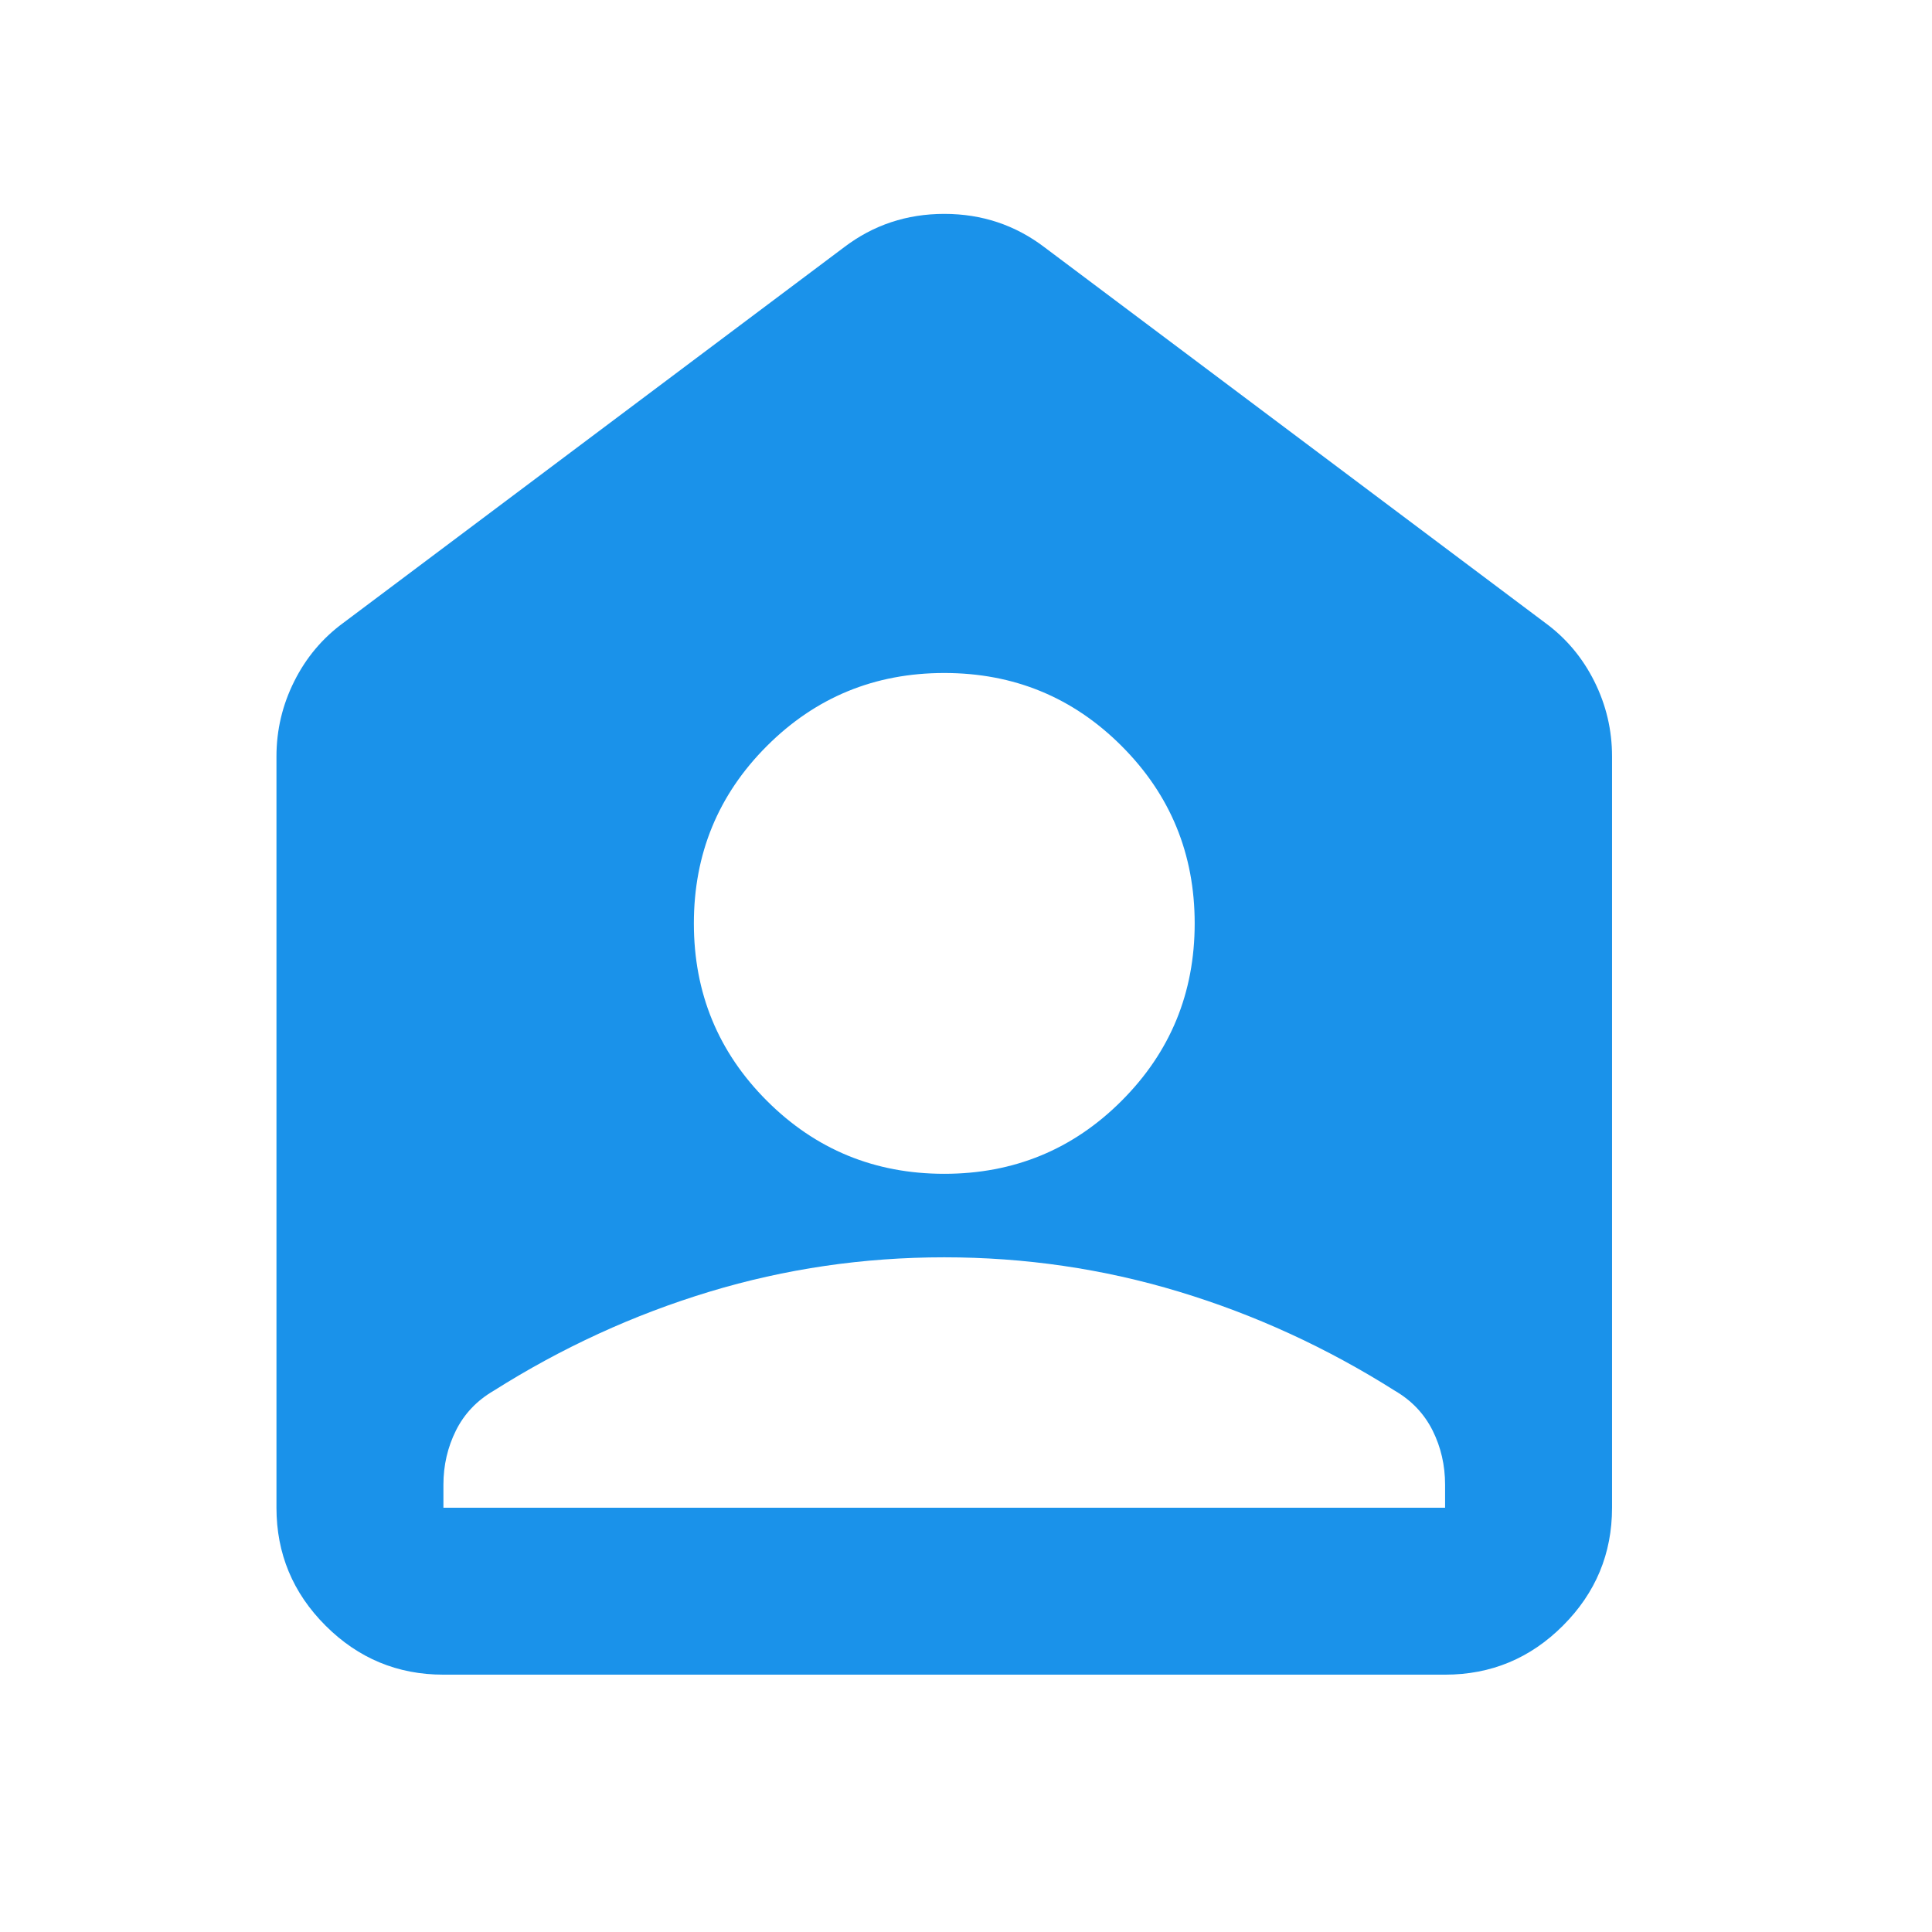<svg width="41" height="41" viewBox="0 0 41 41" fill="none" xmlns="http://www.w3.org/2000/svg">
<path d="M20.039 24.91C21.515 24.91 22.77 24.394 23.803 23.36C24.836 22.327 25.353 21.072 25.353 19.596C25.353 18.12 24.836 16.865 23.803 15.832C22.77 14.798 21.515 14.282 20.039 14.282C18.563 14.282 17.308 14.798 16.274 15.832C15.241 16.865 14.725 18.12 14.725 19.596C14.725 21.072 15.241 22.327 16.274 23.36C17.308 24.394 18.563 24.91 20.039 24.91ZM20.039 26.682C18.326 26.682 16.666 26.925 15.057 27.412C13.448 27.899 11.92 28.601 10.473 29.516C10.119 29.723 9.853 30.003 9.676 30.357C9.499 30.712 9.41 31.096 9.41 31.509V31.996H30.667V31.509C30.667 31.096 30.579 30.712 30.402 30.357C30.224 30.003 29.959 29.723 29.605 29.516C28.158 28.601 26.63 27.899 25.021 27.412C23.412 26.925 21.751 26.682 20.039 26.682ZM9.41 35.539C8.436 35.539 7.602 35.192 6.908 34.498C6.214 33.804 5.867 32.97 5.867 31.996V16.053C5.867 15.492 5.993 14.961 6.244 14.459C6.495 13.957 6.842 13.544 7.285 13.219L17.913 5.247C18.533 4.775 19.242 4.539 20.039 4.539C20.836 4.539 21.544 4.775 22.165 5.247L32.793 13.219C33.236 13.544 33.583 13.957 33.834 14.459C34.085 14.961 34.21 15.492 34.21 16.053V31.996C34.21 32.97 33.863 33.804 33.169 34.498C32.476 35.192 31.642 35.539 30.667 35.539H9.41Z" fill="#1A92EA"/>
</svg>

